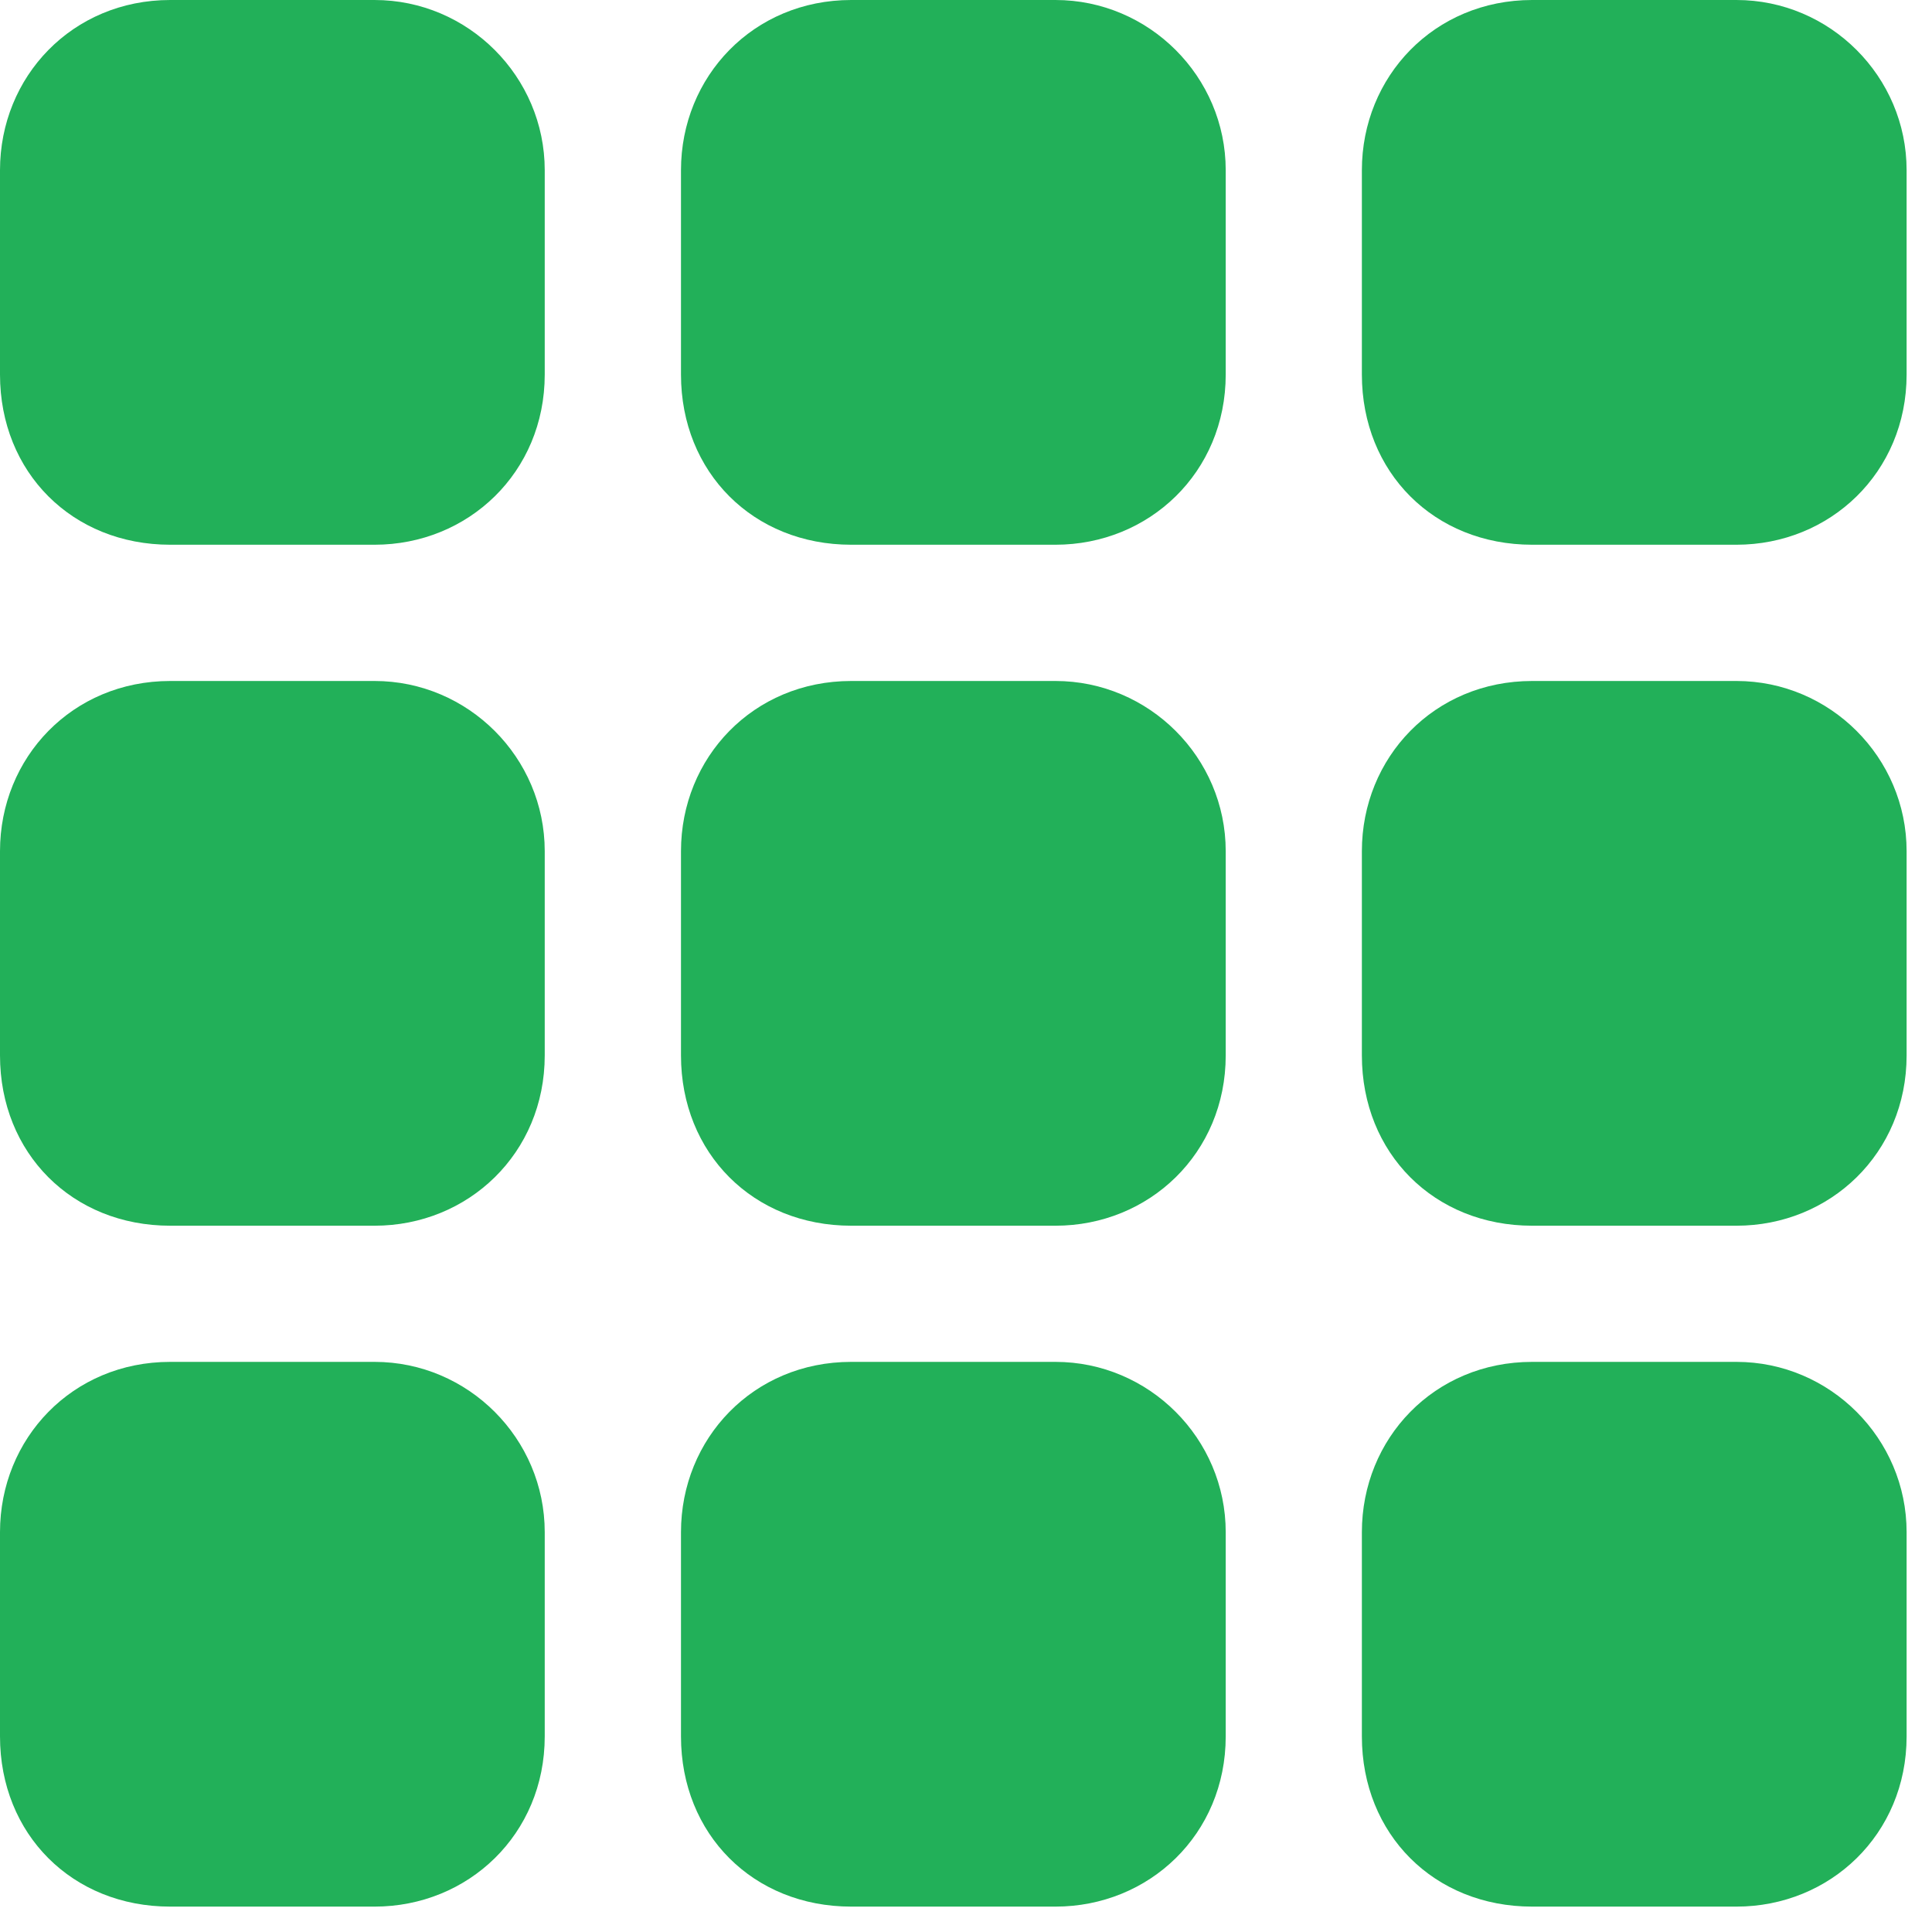 <svg width="21" height="21" viewBox="0 0 21 21" fill="none" xmlns="http://www.w3.org/2000/svg">
<path d="M0 1.85C0 0.833 0.786 0 1.85 0H4.071C5.089 0 5.921 0.833 5.921 1.85V4.071C5.921 5.135 5.089 5.921 4.071 5.921H1.85C0.786 5.921 0 5.135 0 4.071V1.85ZM0 9.252C0 8.234 0.786 7.402 1.85 7.402H4.071C5.089 7.402 5.921 8.234 5.921 9.252V11.472C5.921 12.536 5.089 13.323 4.071 13.323H1.85C0.786 13.323 0 12.536 0 11.472V9.252ZM5.921 16.654V18.874C5.921 19.938 5.089 20.724 4.071 20.724H1.85C0.786 20.724 0 19.938 0 18.874V16.654C0 15.636 0.786 14.803 1.85 14.803H4.071C5.089 14.803 5.921 15.636 5.921 16.654ZM7.402 1.85C7.402 0.833 8.188 0 9.252 0H11.472C12.49 0 13.323 0.833 13.323 1.85V4.071C13.323 5.135 12.49 5.921 11.472 5.921H9.252C8.188 5.921 7.402 5.135 7.402 4.071V1.85ZM13.323 9.252V11.472C13.323 12.536 12.49 13.323 11.472 13.323H9.252C8.188 13.323 7.402 12.536 7.402 11.472V9.252C7.402 8.234 8.188 7.402 9.252 7.402H11.472C12.49 7.402 13.323 8.234 13.323 9.252ZM7.402 16.654C7.402 15.636 8.188 14.803 9.252 14.803H11.472C12.49 14.803 13.323 15.636 13.323 16.654V18.874C13.323 19.938 12.49 20.724 11.472 20.724H9.252C8.188 20.724 7.402 19.938 7.402 18.874V16.654ZM20.724 1.85V4.071C20.724 5.135 19.892 5.921 18.874 5.921H16.654C15.589 5.921 14.803 5.135 14.803 4.071V1.85C14.803 0.833 15.589 0 16.654 0H18.874C19.892 0 20.724 0.833 20.724 1.85ZM14.803 9.252C14.803 8.234 15.589 7.402 16.654 7.402H18.874C19.892 7.402 20.724 8.234 20.724 9.252V11.472C20.724 12.536 19.892 13.323 18.874 13.323H16.654C15.589 13.323 14.803 12.536 14.803 11.472V9.252ZM20.724 16.654V18.874C20.724 19.938 19.892 20.724 18.874 20.724H16.654C15.589 20.724 14.803 19.938 14.803 18.874V16.654C14.803 15.636 15.589 14.803 16.654 14.803H18.874C19.892 14.803 20.724 15.636 20.724 16.654Z" fill="#22B059"/>
</svg>
